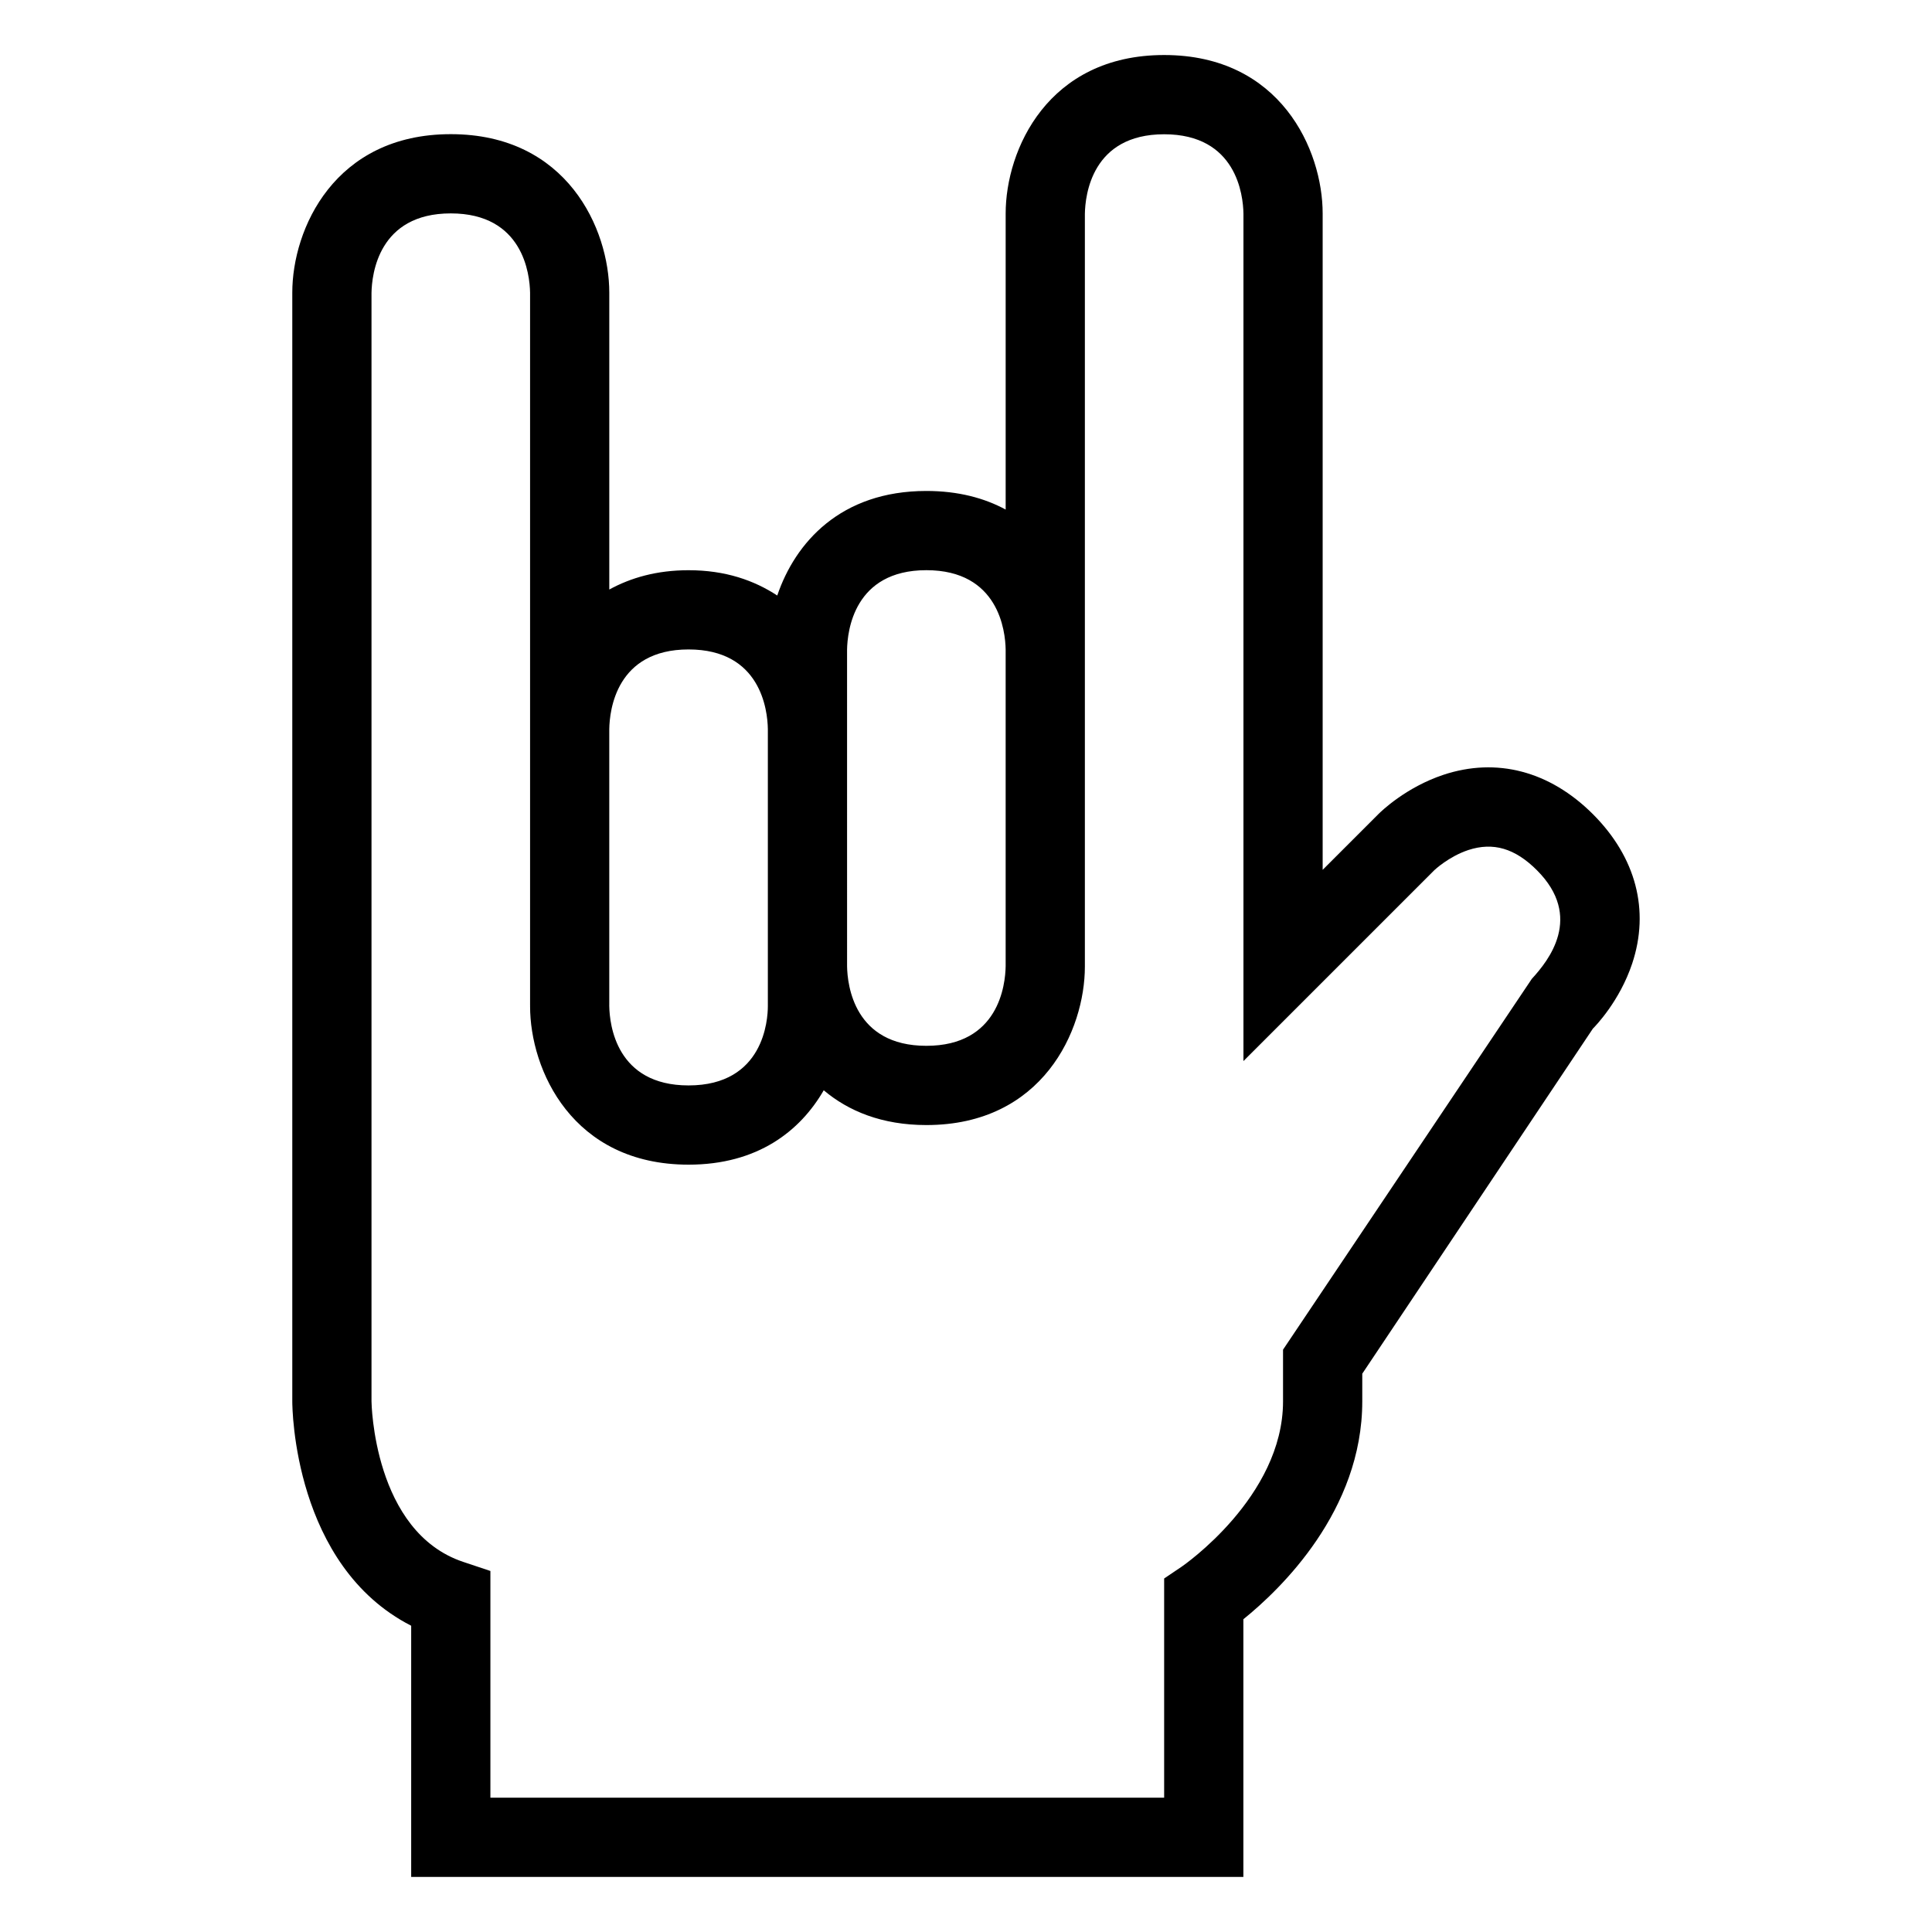 <?xml version="1.0" encoding="UTF-8"?>
<!-- Uploaded to: ICON Repo, www.svgrepo.com, Generator: ICON Repo Mixer Tools -->
<svg fill="#000000" width="800px" height="800px" version="1.1" viewBox="144 144 512 512" xmlns="http://www.w3.org/2000/svg">
 <path d="m526.5 349.34c-9.941 3.312-16.504 9.695-17.219 10.414l-14.762 14.762v-173.93c0-16.883-11.191-42.004-42.004-42.004s-42.004 25.121-42.004 42.004v78.453c-5.66-3.062-12.609-4.93-21.012-4.93-22.773 0-34.777 13.73-39.52 27.711-6.098-4-13.711-6.707-23.5-6.707-8.473 0-15.332 2.012-21.012 5.117v-78.672c0-16.883-11.191-42.004-42.004-42.004s-42.004 25.121-42.004 42.004v293.81c0 1.887 0.391 43.562 31.508 59.469v66.562h220.54v-68.285c9.82-7.914 31.508-28.719 31.508-57.75v-7.32l61.109-91.441c0.719-0.719 7.094-7.289 10.414-17.23 4.715-14.137 1.004-28.207-10.414-39.625-11.438-11.414-25.52-15.094-39.625-10.41zm-158.02-33.141c0.082-4.949 1.824-21.094 21.016-21.094 19.188 0 20.93 16.145 21.012 21.012v83.938c-0.082 4.953-1.824 21.098-21.012 21.098-19.168 0-20.93-16.113-21.012-21.074zm-42.004-0.09c19.168 0 20.93 16.113 21.012 21.074v73.461c0 3.504-1.004 21.004-21.012 21.004-19.188 0-20.93-16.133-21.012-21.004 0-0.027-0.016-0.051-0.016-0.078 0-0.027 0.016-0.051 0.016-0.074v-73.289c0.082-4.949 1.824-21.094 21.012-21.094zm223.51 87.238-65.969 98.328v13.695c0 25.379-26.59 43.625-26.855 43.809l-4.652 3.137v58.094h-178.55v-60.086l-7.176-2.398c-23.84-7.934-24.332-42.25-24.332-42.559v-293.72c0.082-4.949 1.824-21.094 21.012-21.094s20.93 16.141 21.012 21.012v188.93c0 0.027 0.016 0.051 0.016 0.078 0 0.027-0.016 0.051-0.016 0.078 0 16.883 11.191 41.996 42.004 41.996 18.34 0 29.602-8.949 35.82-19.711 6.519 5.496 15.398 9.215 27.199 9.215 30.812 0 42.004-25.121 42.004-42.004v-199.47c0.082-4.949 1.824-21.094 21.012-21.094s20.93 16.145 21.012 21.012v224.6l50.594-50.594c0.039-0.039 3.812-3.609 9.02-5.34 6.559-2.133 12.32-0.473 18.141 5.34 12.406 12.395 3.098 23.977-1.289 28.754z"/>
</svg>